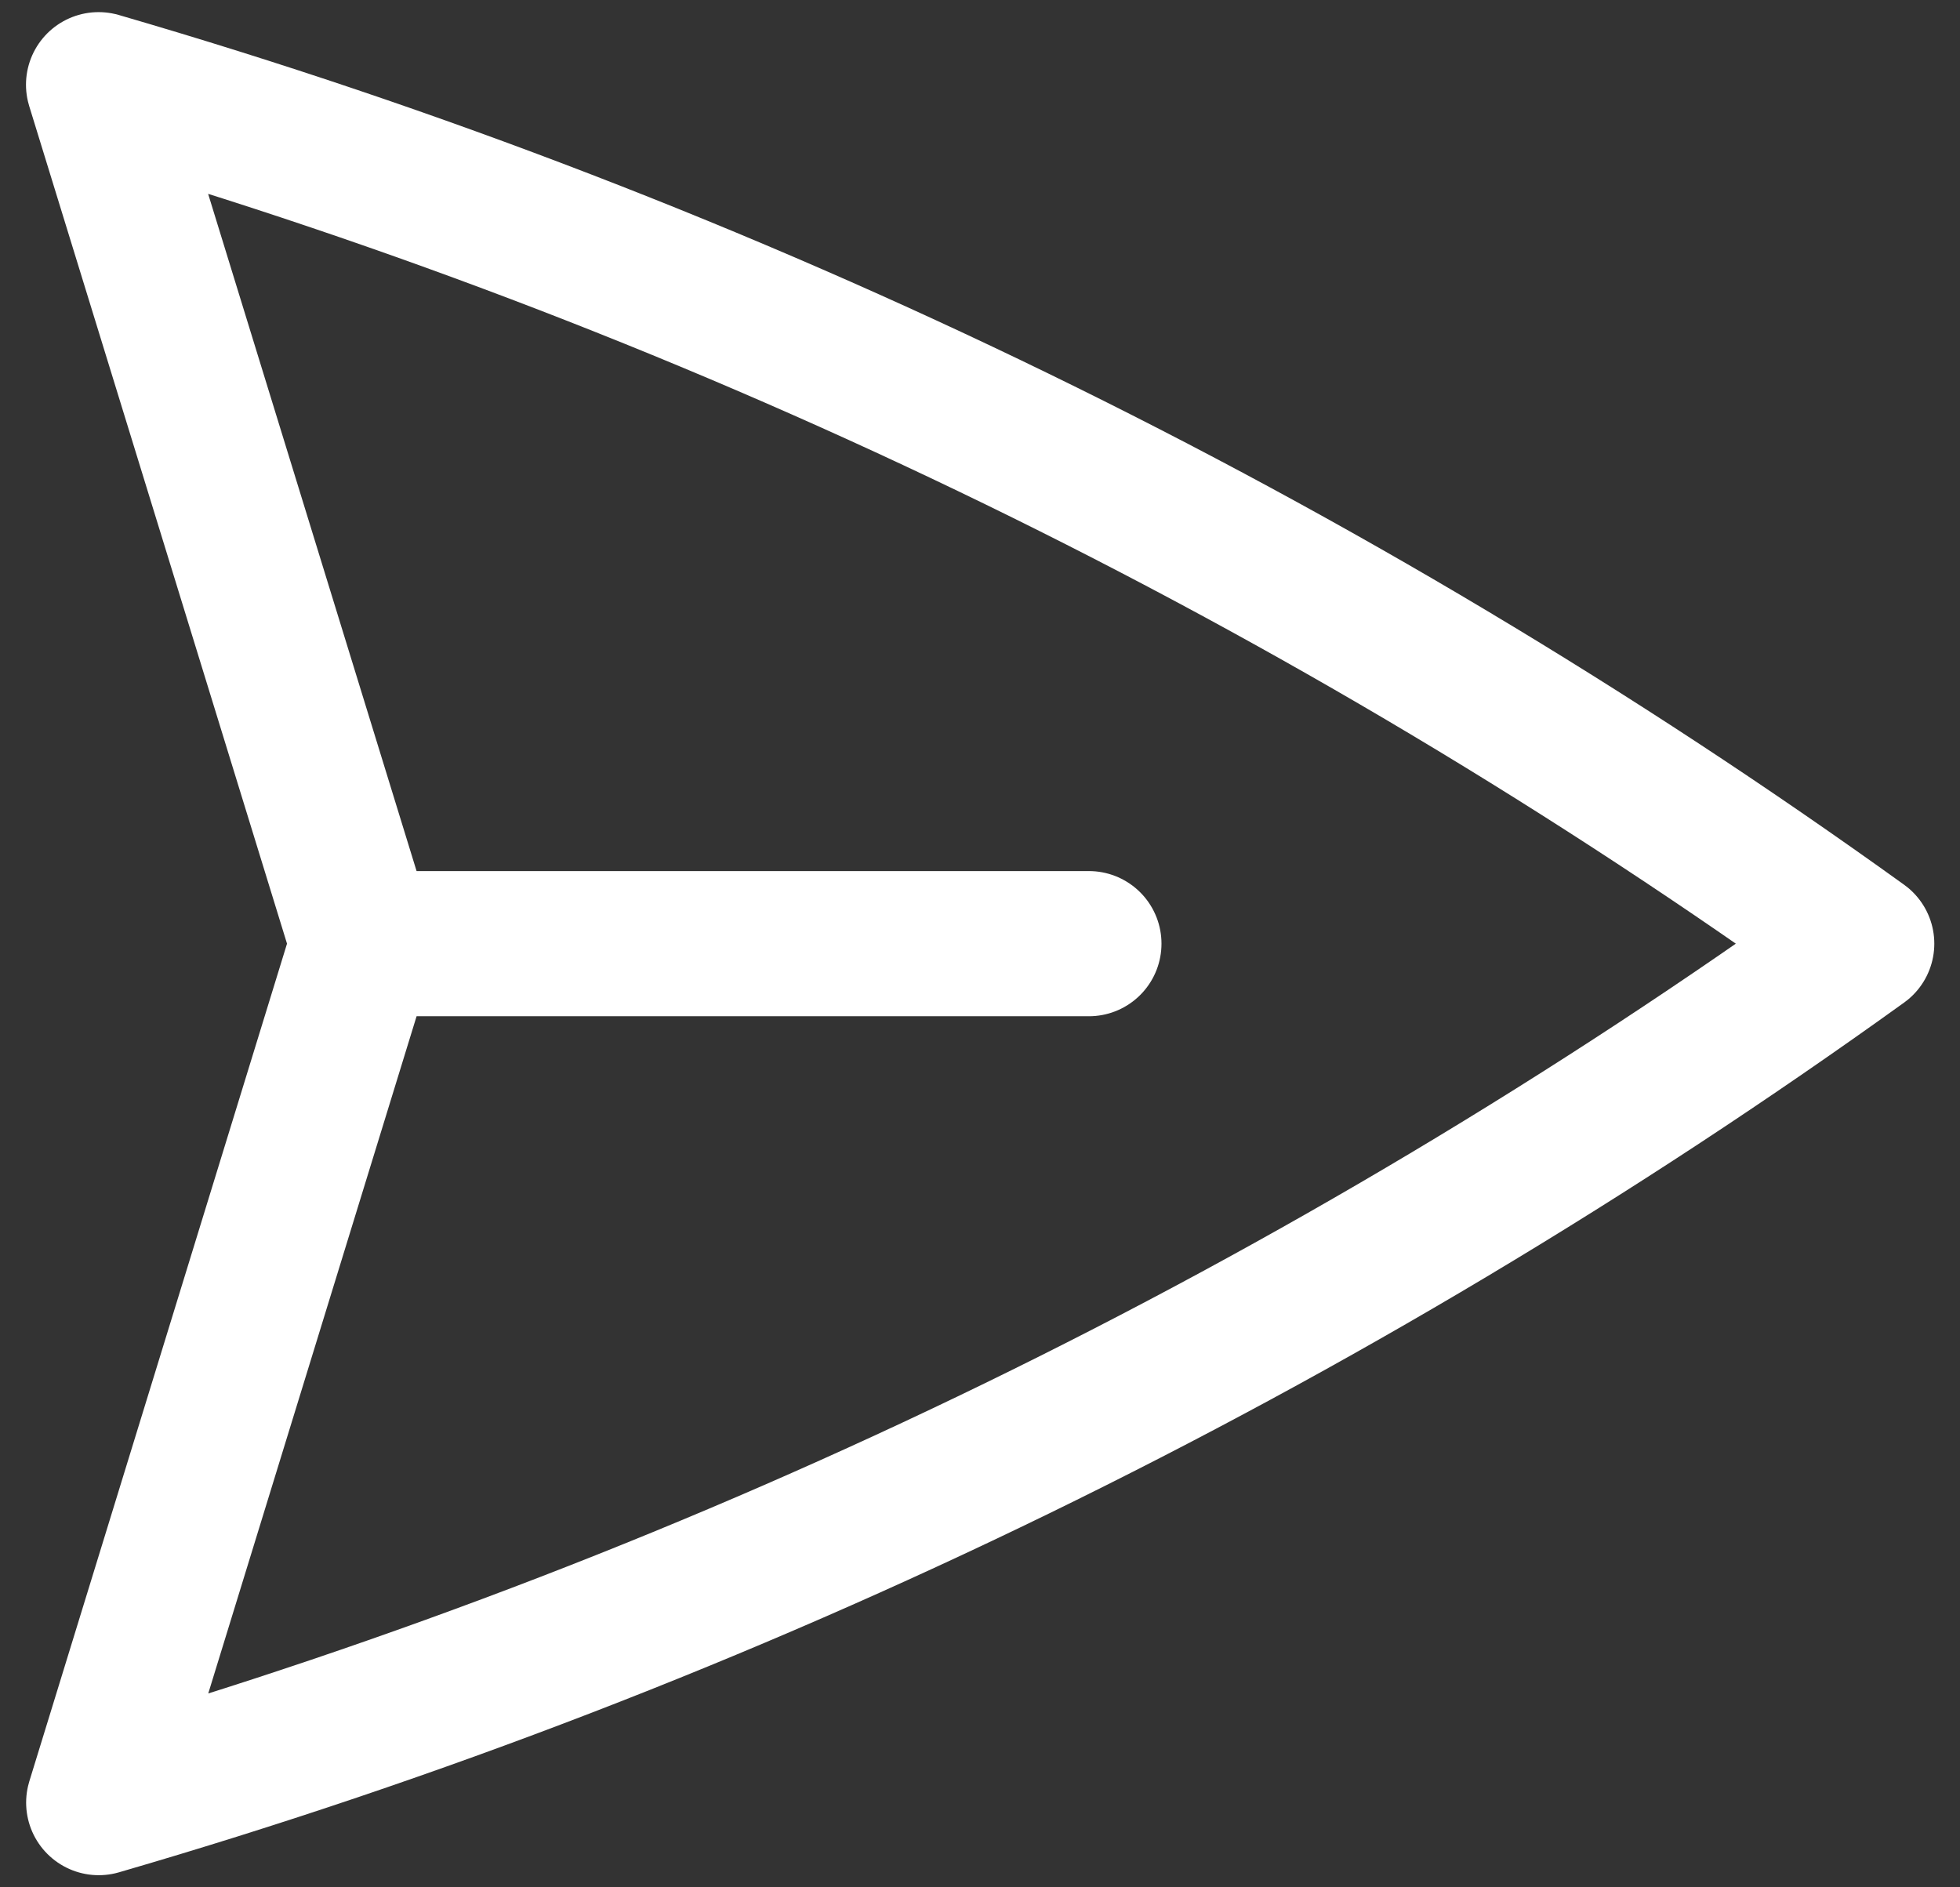 <svg viewBox="0 0 27 26" fill="none" xmlns="http://www.w3.org/2000/svg">
<rect x="0" y="0" width="27" height="26" fill="#333333" stroke="none"/>
<path d="M5 13L1.358 1.167C10.069 3.7 18.283 7.702 25.646 13C18.283 18.298 10.07 22.3 1.36 24.833L5 13ZM5 13H15" stroke="white" stroke-width="2" stroke-linecap="round" stroke-linejoin="round"/>
</svg>
